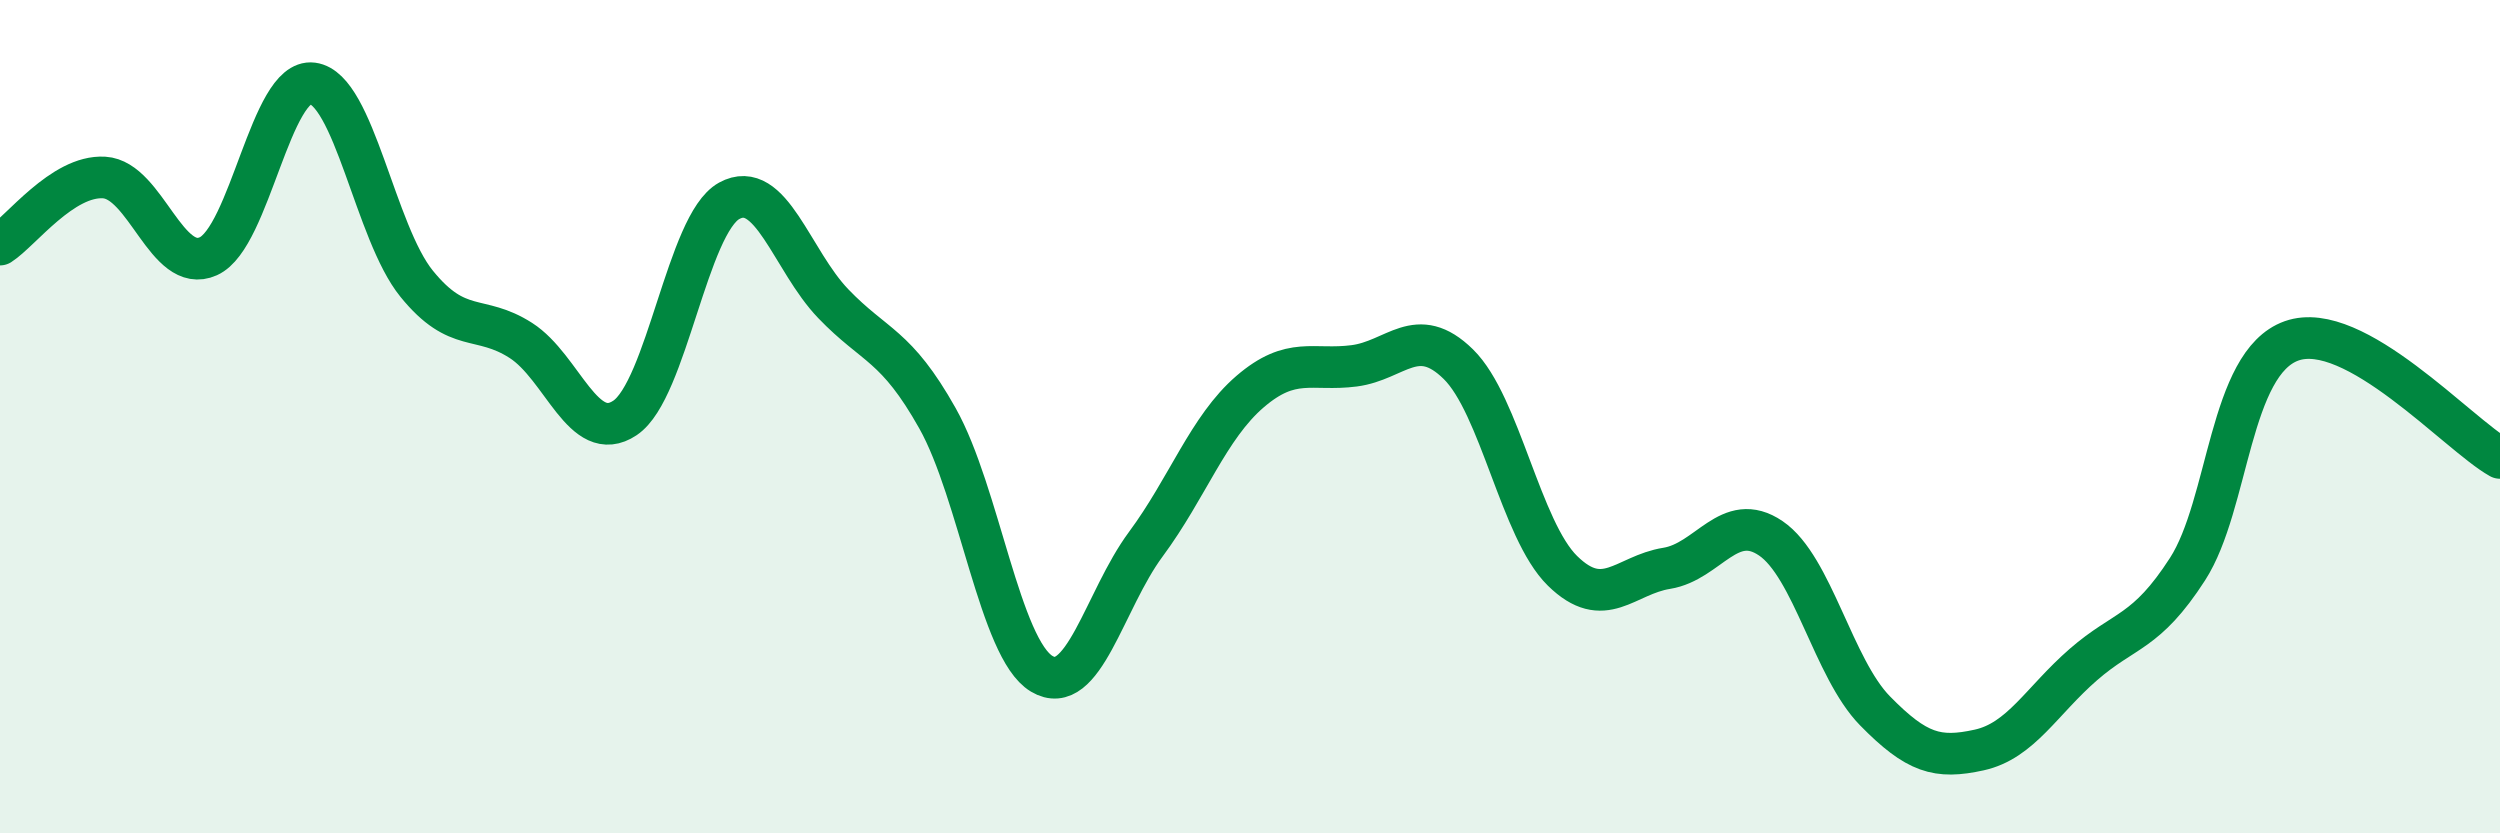 
    <svg width="60" height="20" viewBox="0 0 60 20" xmlns="http://www.w3.org/2000/svg">
      <path
        d="M 0,5.87 C 0.5,5.55 1.5,4.2 2.5,4.26 C 3.5,4.32 4,6.6 5,6.15 C 6,5.7 6.5,1.87 7.5,2 C 8.5,2.13 9,5.58 10,6.81 C 11,8.04 11.5,7.53 12.5,8.17 C 13.5,8.81 14,10.7 15,10.03 C 16,9.36 16.5,5.37 17.5,4.82 C 18.5,4.27 19,6.25 20,7.29 C 21,8.33 21.5,8.26 22.5,10.04 C 23.5,11.82 24,15.57 25,16.17 C 26,16.77 26.5,14.41 27.5,13.06 C 28.5,11.71 29,10.26 30,9.4 C 31,8.54 31.5,8.91 32.5,8.78 C 33.5,8.65 34,7.76 35,8.74 C 36,9.72 36.5,12.72 37.5,13.7 C 38.5,14.68 39,13.8 40,13.64 C 41,13.48 41.5,12.24 42.5,12.92 C 43.5,13.6 44,16.04 45,17.06 C 46,18.08 46.5,18.22 47.5,18 C 48.5,17.78 49,16.82 50,15.95 C 51,15.08 51.5,15.21 52.5,13.66 C 53.5,12.11 53.5,8.71 55,8.18 C 56.5,7.65 59,10.43 60,10.99L60 20L0 20Z"
        fill="#008740"
        opacity="0.1"
        stroke-linecap="round"
        stroke-linejoin="round"
      />
      <path
        d="M 0,5.87 C 0.5,5.55 1.5,4.2 2.5,4.26 C 3.5,4.32 4,6.6 5,6.15 C 6,5.7 6.5,1.87 7.5,2 C 8.5,2.13 9,5.58 10,6.81 C 11,8.04 11.5,7.53 12.5,8.17 C 13.5,8.81 14,10.7 15,10.03 C 16,9.36 16.5,5.37 17.5,4.82 C 18.5,4.27 19,6.25 20,7.29 C 21,8.33 21.5,8.26 22.5,10.04 C 23.5,11.82 24,15.57 25,16.17 C 26,16.77 26.5,14.41 27.5,13.06 C 28.5,11.71 29,10.26 30,9.4 C 31,8.54 31.5,8.91 32.5,8.78 C 33.5,8.65 34,7.76 35,8.74 C 36,9.72 36.5,12.72 37.5,13.7 C 38.5,14.68 39,13.8 40,13.64 C 41,13.48 41.5,12.24 42.5,12.92 C 43.5,13.6 44,16.04 45,17.06 C 46,18.08 46.5,18.22 47.5,18 C 48.5,17.78 49,16.82 50,15.95 C 51,15.08 51.5,15.21 52.5,13.66 C 53.5,12.11 53.5,8.71 55,8.18 C 56.5,7.65 59,10.43 60,10.99"
        stroke="#008740"
        stroke-width="1"
        fill="none"
        stroke-linecap="round"
        stroke-linejoin="round"
      />
    </svg>
  